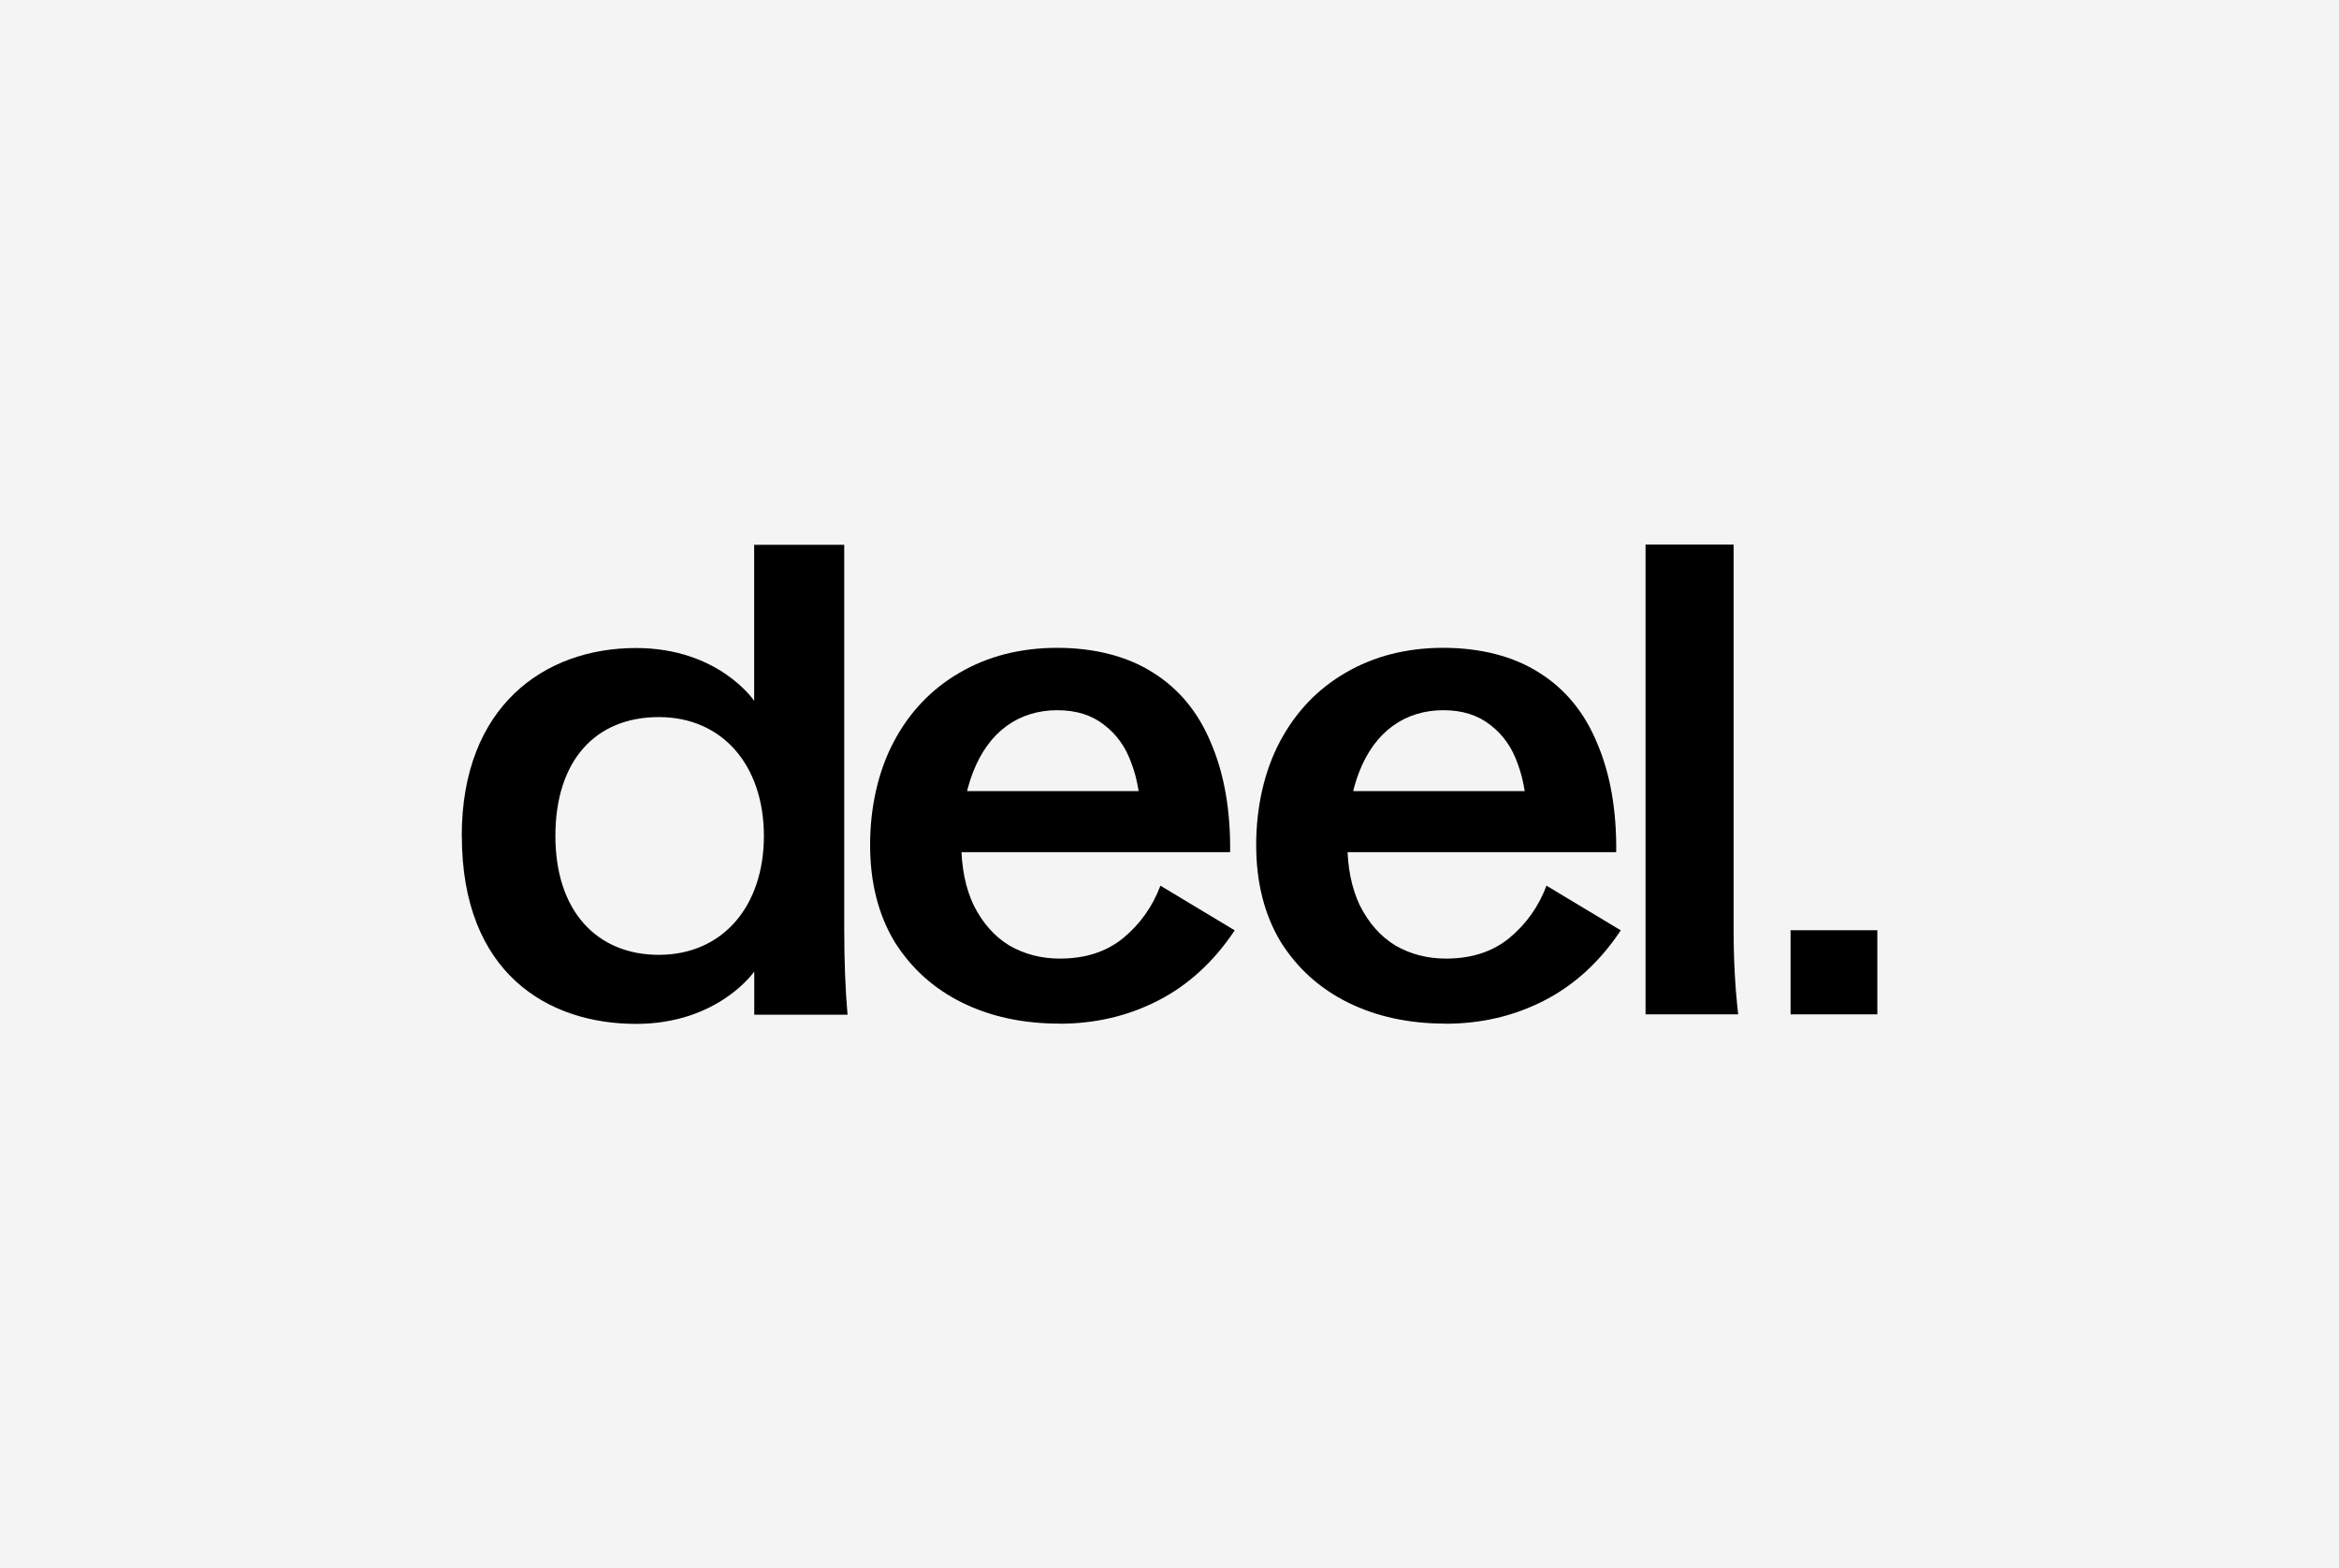 <?xml version="1.0" encoding="UTF-8"?>
<svg id="Layer_1" data-name="Layer 1" xmlns="http://www.w3.org/2000/svg" viewBox="0 0 255 171">
  <defs>
    <style>
      .cls-1, .cls-2 {
        stroke-width: 0px;
      }

      .cls-2 {
        fill: #f4f4f4;
      }
    </style>
  </defs>
  <rect class="cls-2" x="-5.26" y="-8.79" width="267.48" height="188"/>
  <g>
    <path class="cls-1" d="M115.49,111.6c-3.96,0-7.5-.76-10.6-2.29-3.1-1.53-5.56-3.75-7.38-6.66-1.77-2.96-2.65-6.47-2.65-10.53s.86-8,2.58-11.25c1.72-3.25,4.11-5.75,7.16-7.52,3.1-1.81,6.66-2.72,10.67-2.72s7.64.91,10.46,2.72c2.82,1.77,4.92,4.32,6.3,7.67,1.43,3.34,2.13,7.31,2.08,11.89h-35.32v-6.66h29.8l-4.23,3.15c0-2.34-.33-4.39-1-6.16-.62-1.77-1.62-3.18-3.01-4.23-1.34-1.05-3.03-1.58-5.09-1.58s-3.94.57-5.52,1.72c-1.58,1.15-2.79,2.82-3.65,5.01-.86,2.2-1.29,4.78-1.29,7.74,0,2.63.45,4.9,1.36,6.81.96,1.91,2.24,3.37,3.87,4.37,1.67.96,3.51,1.43,5.52,1.43,2.77,0,5.06-.74,6.88-2.22,1.86-1.53,3.22-3.44,4.08-5.73l8.1,4.87c-2.29,3.44-5.09,5.99-8.38,7.67-3.25,1.67-6.83,2.51-10.75,2.51Z"/>
    <path class="cls-1" d="M157.58,111.6c-3.96,0-7.5-.76-10.6-2.29-3.1-1.53-5.56-3.75-7.38-6.66-1.77-2.96-2.65-6.47-2.65-10.53s.86-8,2.58-11.25c1.72-3.25,4.11-5.75,7.16-7.52,3.1-1.81,6.66-2.72,10.67-2.72s7.64.91,10.46,2.72c2.82,1.77,4.92,4.32,6.3,7.67,1.43,3.34,2.13,7.31,2.08,11.89h-35.32v-6.66h29.8l-4.23,3.15c0-2.34-.33-4.39-1-6.16-.62-1.77-1.62-3.18-3.01-4.23-1.34-1.05-3.03-1.58-5.09-1.58s-3.94.57-5.52,1.72c-1.58,1.15-2.79,2.82-3.65,5.01-.86,2.2-1.29,4.78-1.29,7.74,0,2.63.45,4.9,1.36,6.81.96,1.91,2.24,3.37,3.87,4.37,1.67.96,3.51,1.43,5.52,1.43,2.77,0,5.06-.74,6.88-2.22,1.86-1.53,3.22-3.44,4.08-5.73l8.1,4.87c-2.29,3.44-5.09,5.99-8.38,7.67-3.25,1.67-6.83,2.51-10.75,2.51Z"/>
    <path class="cls-1" d="M179.4,59.37h9.6v41.91c0,3.39.17,6.5.5,9.31h-10.1v-51.22Z"/>
    <path class="cls-1" d="M50.34,91.14c0-14.19,9.06-20.49,18.99-20.49,9.06,0,12.89,5.76,12.89,5.76v-17.01h9.82v41.92c0,3.44.12,6.55.36,9.31h-10.17v-4.71s-3.9,5.71-12.89,5.71c-9.58,0-18.99-5.5-18.99-20.49ZM71.83,104.1c6.95,0,11.45-5.29,11.45-12.96s-4.5-12.96-11.45-12.96-11.28,4.78-11.28,12.96,4.51,12.96,11.28,12.96Z"/>
    <path class="cls-1" d="M195.21,101.42h9.46v9.17h-9.46v-9.17Z"/>
  </g>
</svg>
